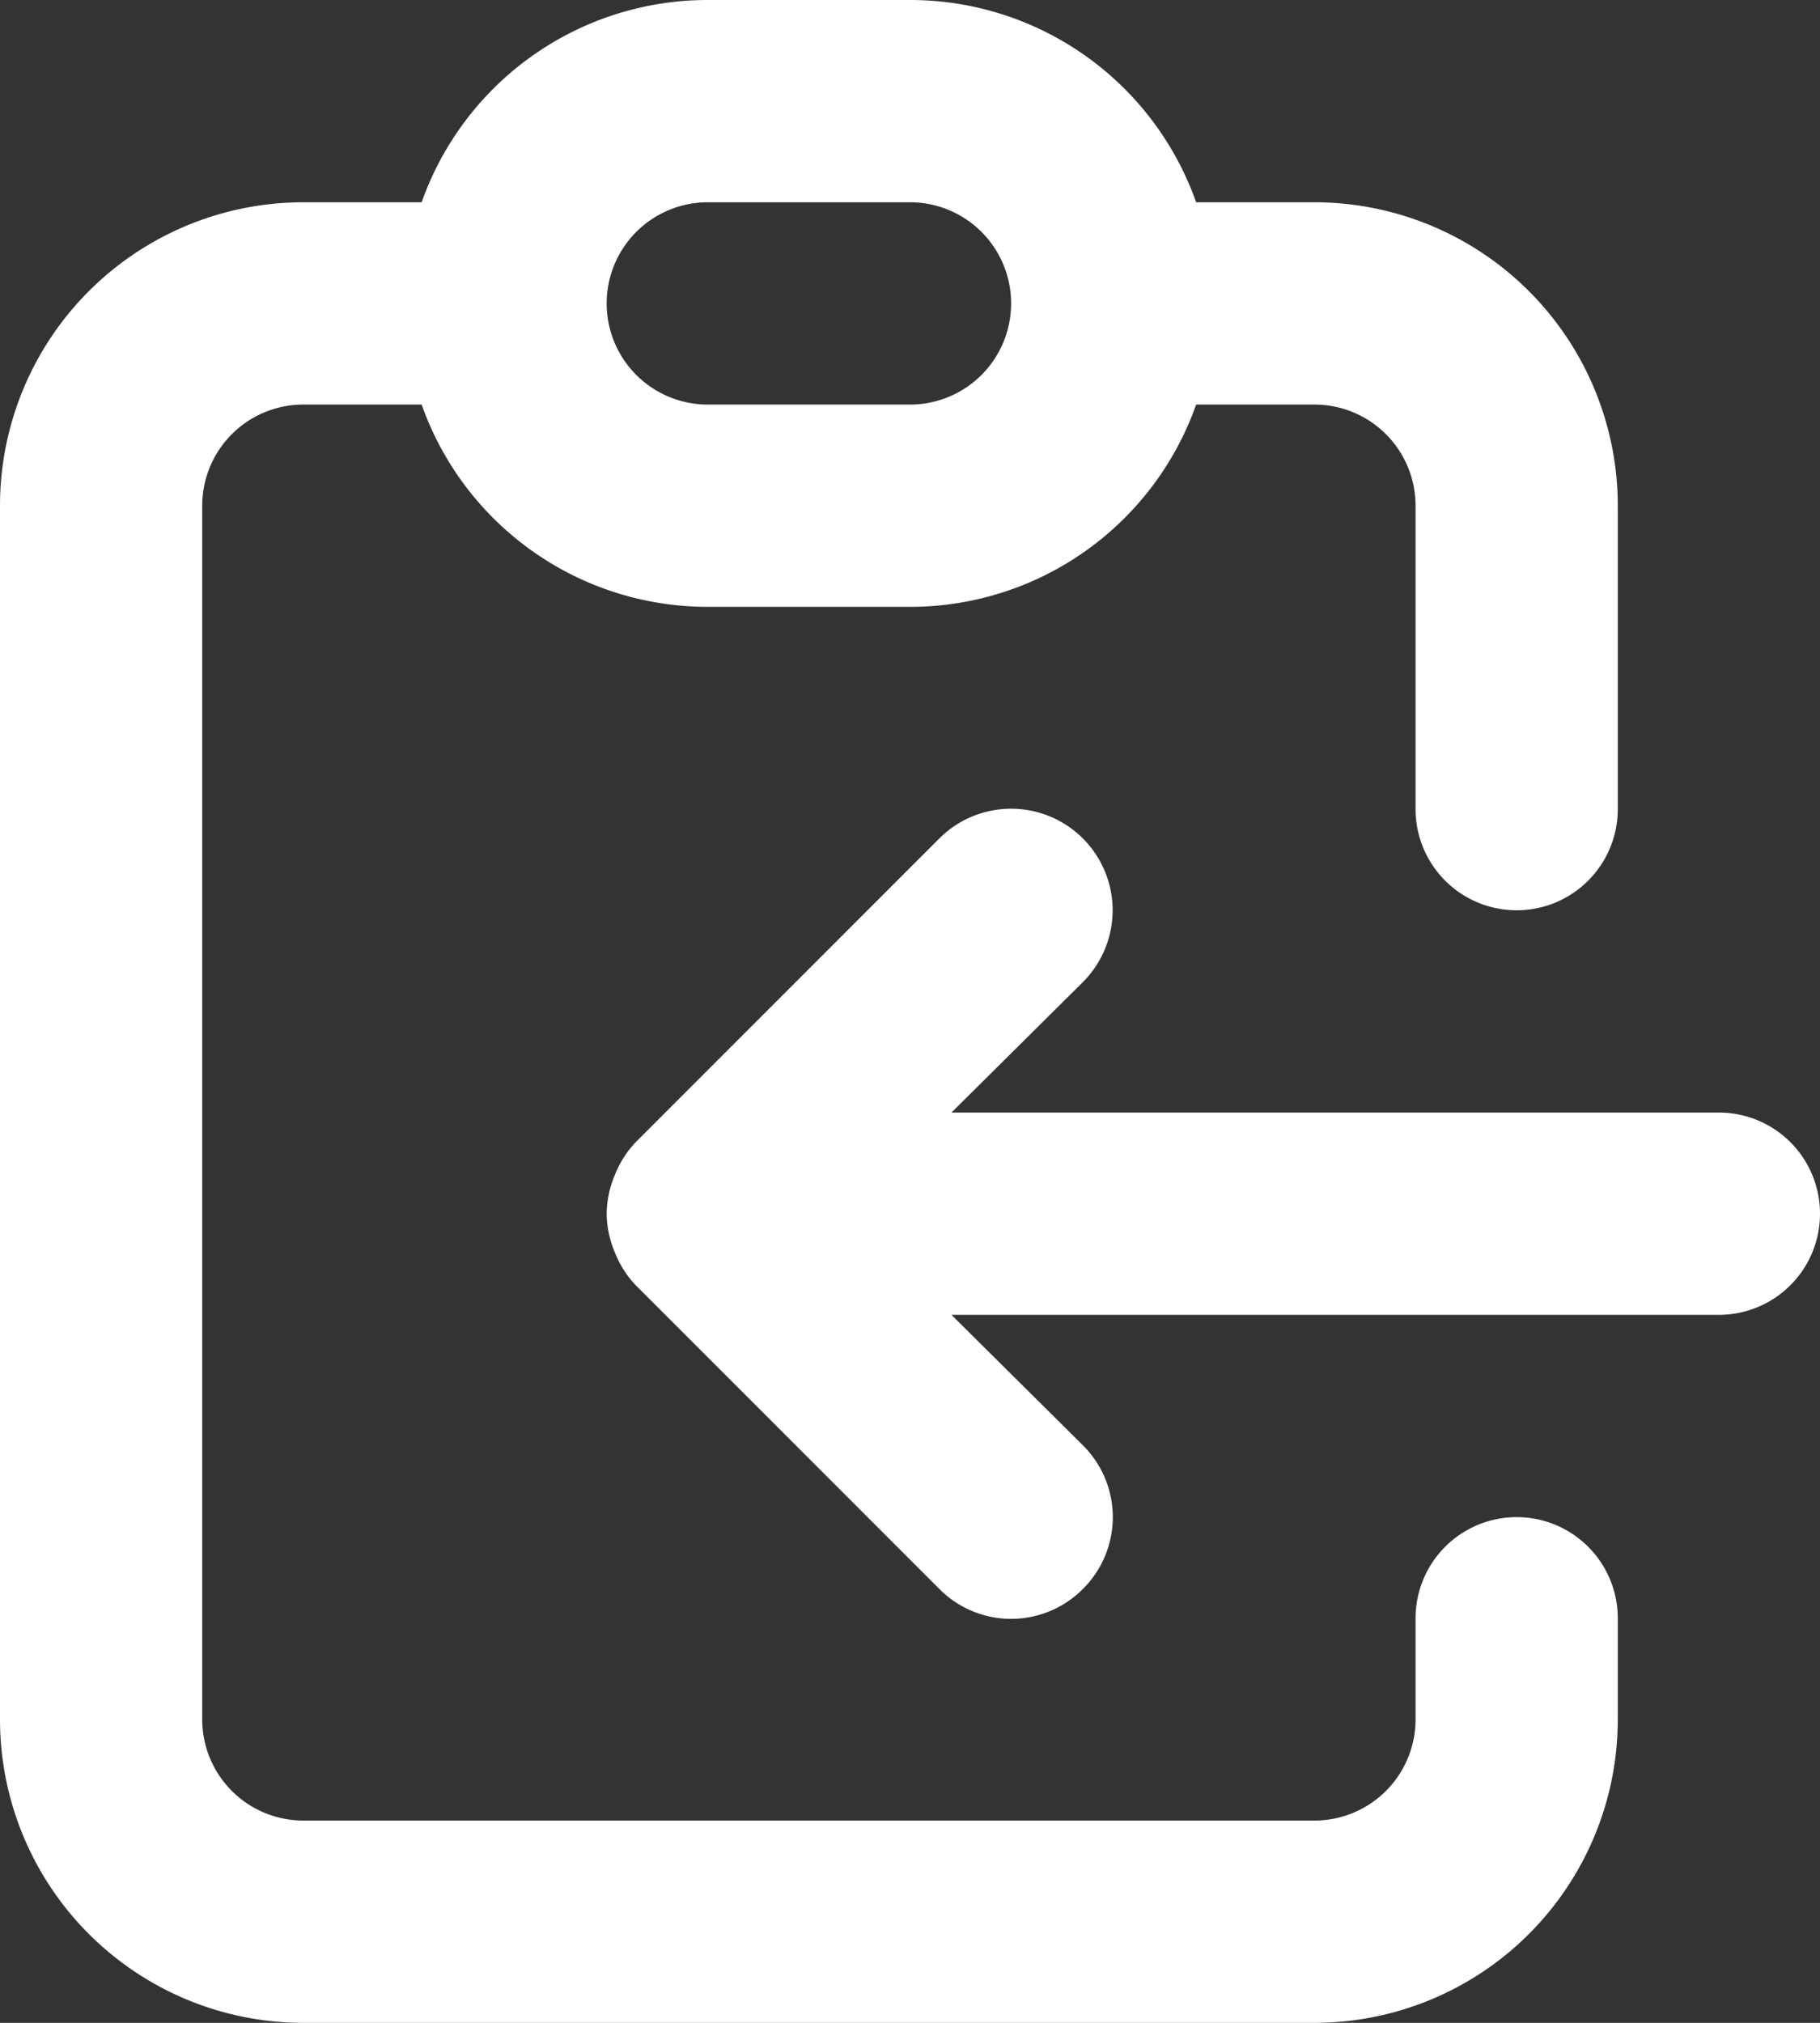 <svg xmlns="http://www.w3.org/2000/svg" viewBox="0 0 18 20"><rect x="0" y="0" width="18" height="20" fill="#333333" stroke="none"/><defs><style>.a{fill:#ffffff}</style></defs><path class="a" d="M15 15a1 1 0 00-1 1v1a1 1 0 01-1 1H3a1 1 0 01-1-1V5a1 1 0 011-1h1.17A3 3 0 007 6h2a3 3 0 002.83-2H13a1 1 0 011 1v3a1 1 0 002 0V5a3 3 0 00-3-3h-1.17A3 3 0 009 0H7a3 3 0 00-2.83 2H3a3 3 0 00-3 3v12a3 3 0 003 3h10a3 3 0 003-3v-1a1 1 0 00-1-1zM7 2h2a1 1 0 010 2H7a1 1 0 010-2z"/><path class="a" d="M17 11H9.41l1.3-1.29a1 1 0 00-1.42-1.42l-3 3a1 1 0 00-.21.33A1 1 0 006 12a1 1 0 00.08.38 1 1 0 00.21.33l3 3a1 1 0 001.42 0 1 1 0 000-1.42L9.41 13H17a1 1 0 000-2z"/></svg>